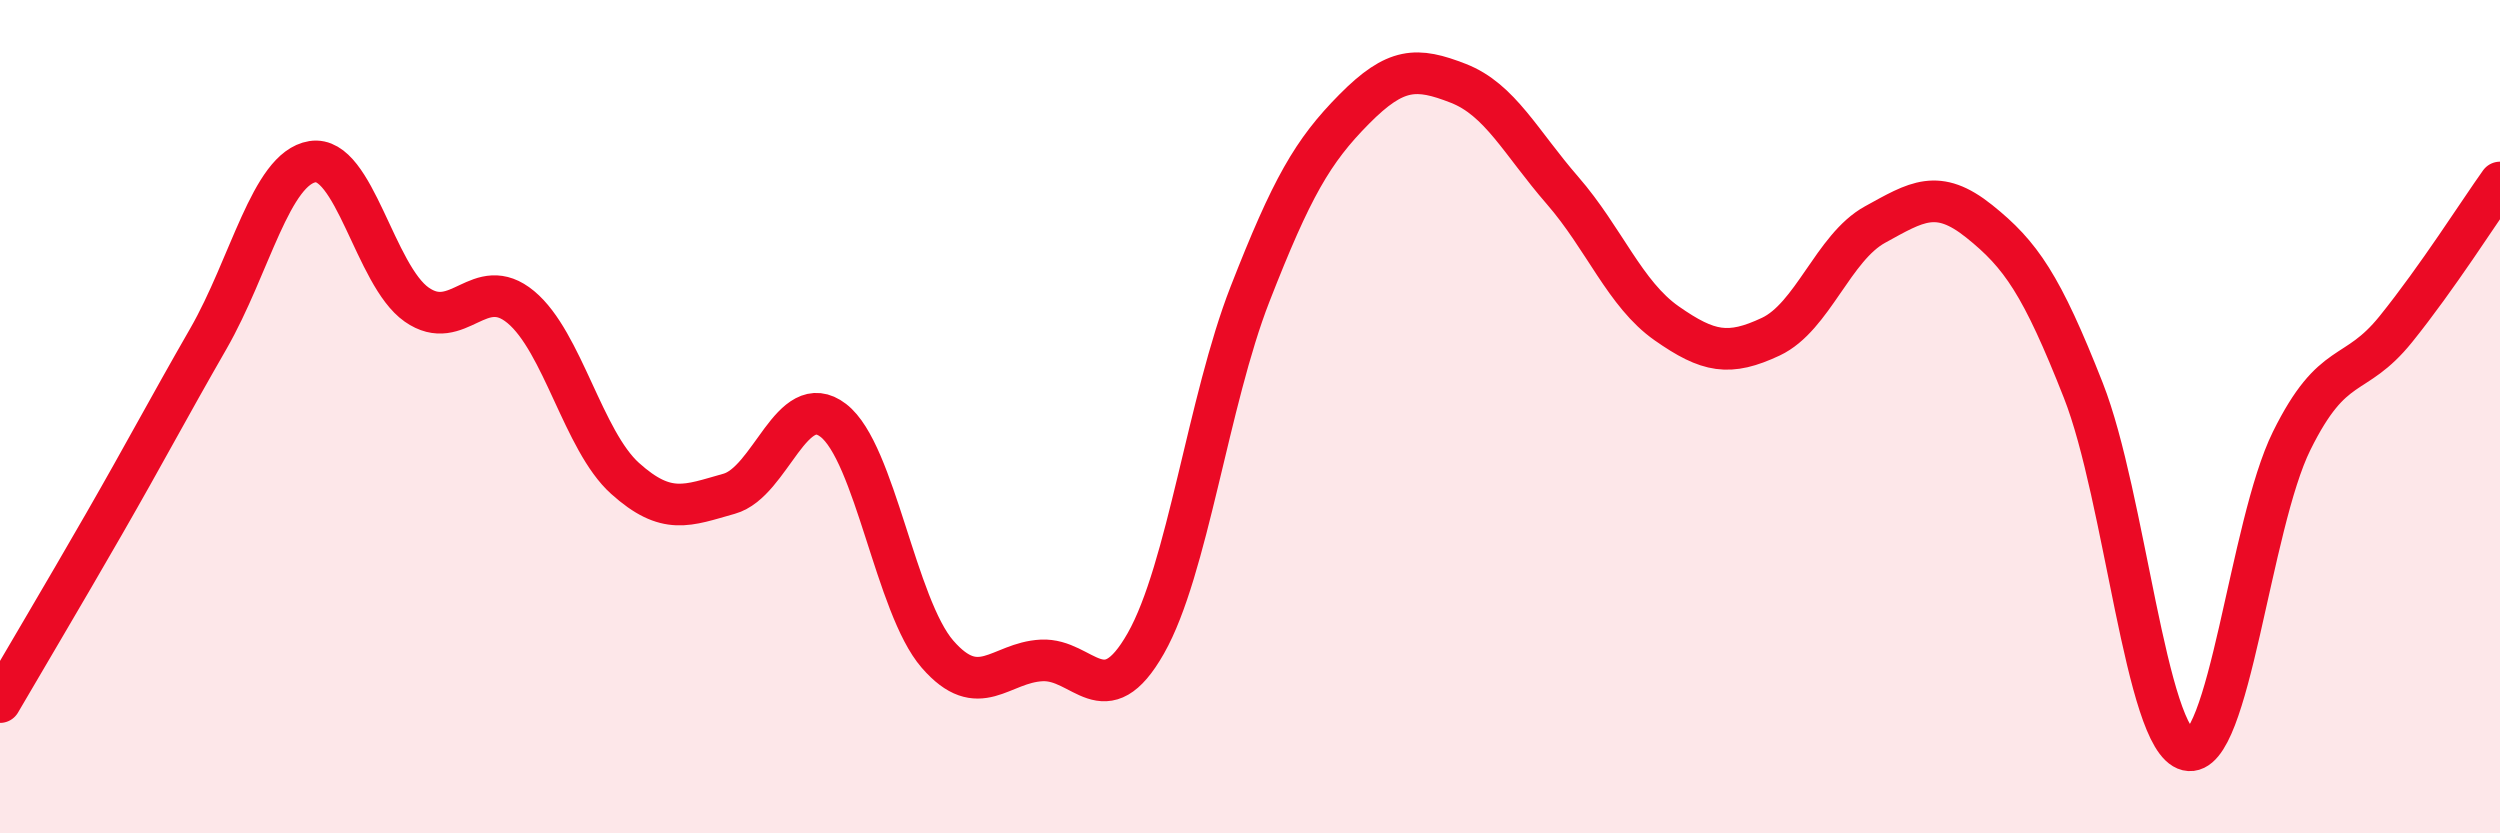
    <svg width="60" height="20" viewBox="0 0 60 20" xmlns="http://www.w3.org/2000/svg">
      <path
        d="M 0,16.85 C 0.5,15.99 1.5,14.31 2.5,12.57 C 3.5,10.83 4,9.87 5,8.13 C 6,6.39 6.5,4.04 7.5,3.88 C 8.5,3.72 9,6.61 10,7.31 C 11,8.01 11.5,6.54 12.5,7.37 C 13.5,8.2 14,10.58 15,11.48 C 16,12.38 16.5,12.13 17.5,11.85 C 18.5,11.57 19,9.32 20,10.09 C 21,10.86 21.5,14.55 22.5,15.7 C 23.5,16.85 24,15.9 25,15.85 C 26,15.8 26.5,17.2 27.5,15.44 C 28.5,13.68 29,9.62 30,7.06 C 31,4.5 31.5,3.63 32.5,2.62 C 33.5,1.61 34,1.61 35,2 C 36,2.39 36.5,3.42 37.5,4.57 C 38.5,5.72 39,7.06 40,7.76 C 41,8.46 41.5,8.55 42.5,8.08 C 43.5,7.61 44,5.94 45,5.39 C 46,4.84 46.5,4.51 47.5,5.31 C 48.5,6.11 49,6.83 50,9.37 C 51,11.91 51.5,17.76 52.5,18 C 53.5,18.24 54,12.6 55,10.58 C 56,8.56 56.5,9.14 57.5,7.9 C 58.5,6.66 59.5,5.08 60,4.38L60 20L0 20Z"
        fill="#EB0A25"
        opacity="0.1"
        stroke-linecap="round"
        stroke-linejoin="round"
      />
      <path
        d="M 0,16.85 C 0.5,15.99 1.5,14.31 2.5,12.57 C 3.5,10.83 4,9.87 5,8.13 C 6,6.39 6.5,4.04 7.5,3.88 C 8.5,3.72 9,6.61 10,7.31 C 11,8.01 11.5,6.54 12.5,7.37 C 13.5,8.2 14,10.58 15,11.48 C 16,12.38 16.5,12.13 17.5,11.85 C 18.5,11.57 19,9.32 20,10.09 C 21,10.86 21.5,14.55 22.5,15.7 C 23.5,16.85 24,15.9 25,15.85 C 26,15.8 26.5,17.2 27.5,15.44 C 28.5,13.68 29,9.62 30,7.06 C 31,4.5 31.5,3.63 32.5,2.62 C 33.5,1.61 34,1.61 35,2 C 36,2.39 36.5,3.42 37.5,4.57 C 38.5,5.72 39,7.06 40,7.76 C 41,8.46 41.5,8.55 42.5,8.08 C 43.5,7.61 44,5.94 45,5.39 C 46,4.84 46.5,4.51 47.5,5.31 C 48.5,6.11 49,6.83 50,9.37 C 51,11.91 51.5,17.76 52.5,18 C 53.5,18.24 54,12.6 55,10.58 C 56,8.56 56.5,9.14 57.5,7.9 C 58.5,6.66 59.5,5.08 60,4.38"
        stroke="#EB0A25"
        stroke-width="1"
        fill="none"
        stroke-linecap="round"
        stroke-linejoin="round"
      />
    </svg>
  